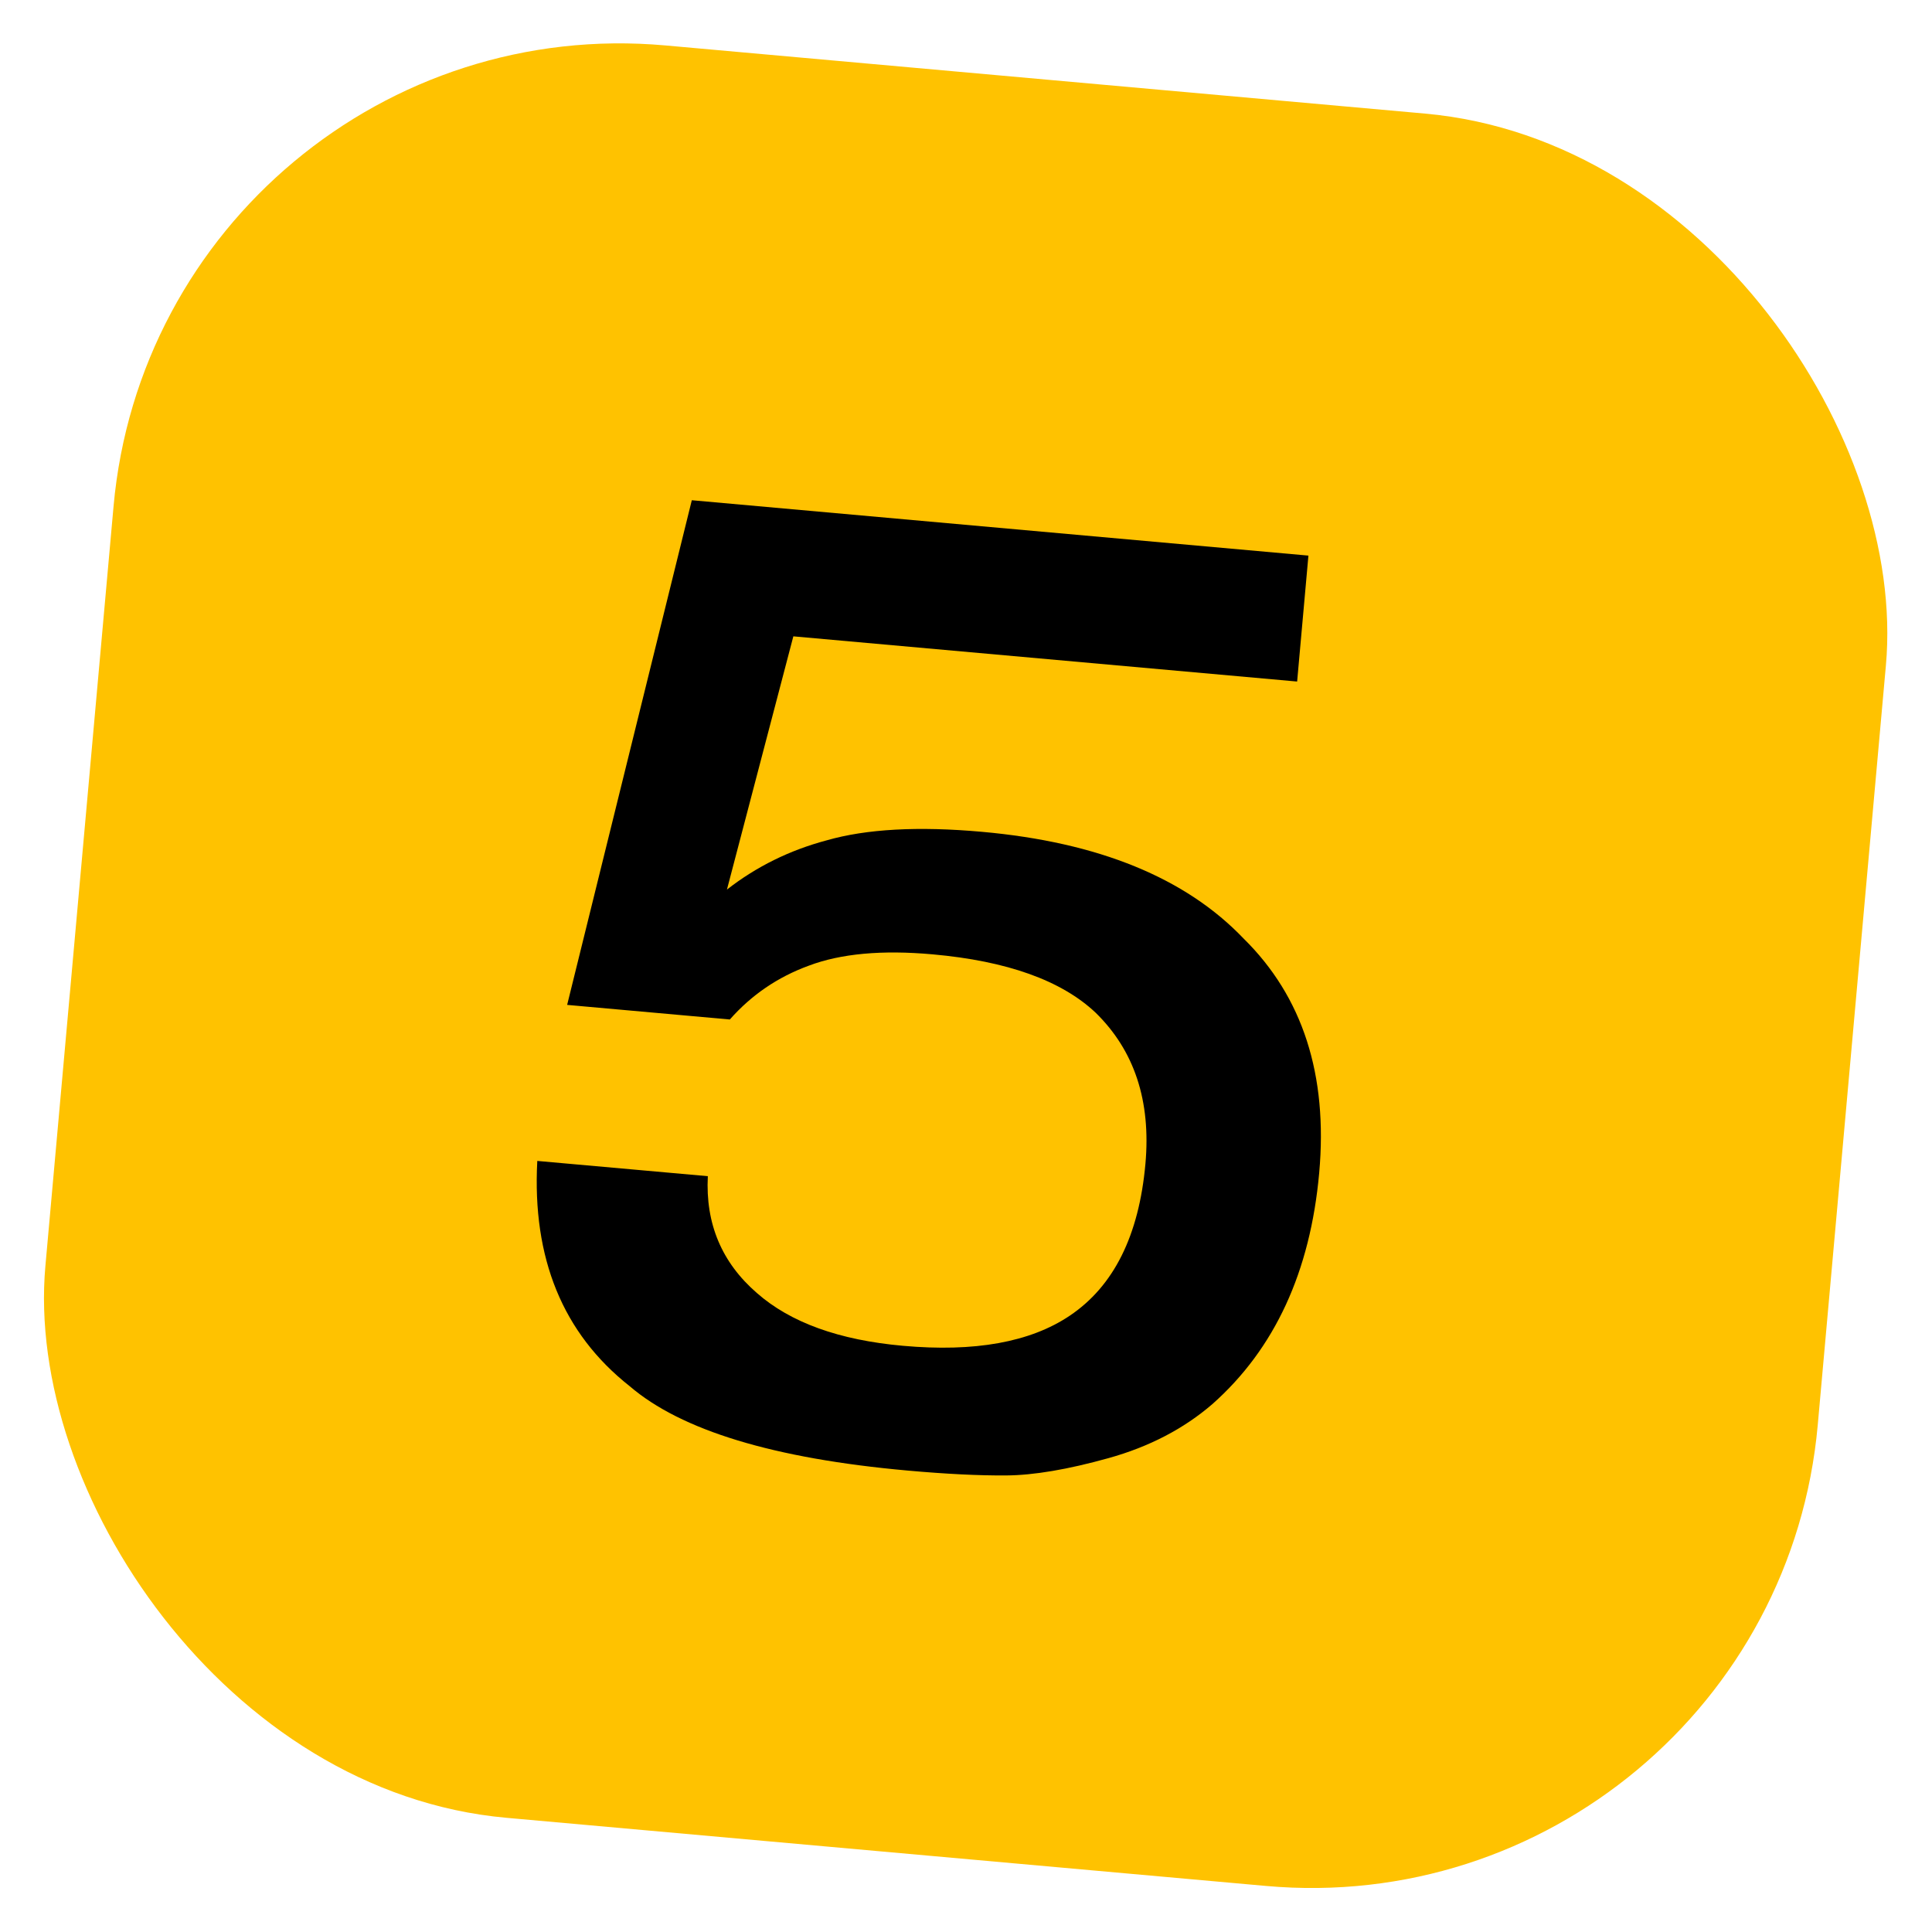 <?xml version="1.0" encoding="UTF-8"?> <svg xmlns="http://www.w3.org/2000/svg" width="38" height="38" viewBox="0 0 38 38" fill="none"><rect x="3.127" width="35" height="35" rx="10" transform="rotate(5.127 3.127 0)" fill="#FFC200"></rect><path d="M10.568 22.834L13.922 23.134C13.874 24.067 14.195 24.832 14.887 25.432C15.546 26.012 16.503 26.358 17.759 26.47C19.17 26.597 20.263 26.4 21.038 25.88C21.905 25.299 22.402 24.303 22.529 22.892C22.64 21.653 22.312 20.662 21.547 19.916C20.875 19.284 19.808 18.902 18.346 18.771C17.348 18.681 16.535 18.756 15.907 18.994C15.297 19.217 14.78 19.57 14.355 20.052L11.155 19.765L13.607 9.839L25.735 10.928L25.513 13.405L15.604 12.516L14.298 17.497C14.876 17.046 15.53 16.723 16.258 16.529C17.041 16.304 18.061 16.248 19.317 16.361C21.605 16.566 23.32 17.266 24.461 18.461C25.624 19.606 26.119 21.142 25.947 23.069C25.772 25.013 25.073 26.528 23.848 27.615C23.284 28.102 22.602 28.457 21.801 28.68C21.001 28.903 20.332 29.016 19.794 29.02C19.256 29.024 18.608 28.992 17.851 28.924C15.219 28.688 13.396 28.134 12.382 27.262C11.07 26.226 10.465 24.749 10.568 22.834Z" fill="black"></path></svg> 